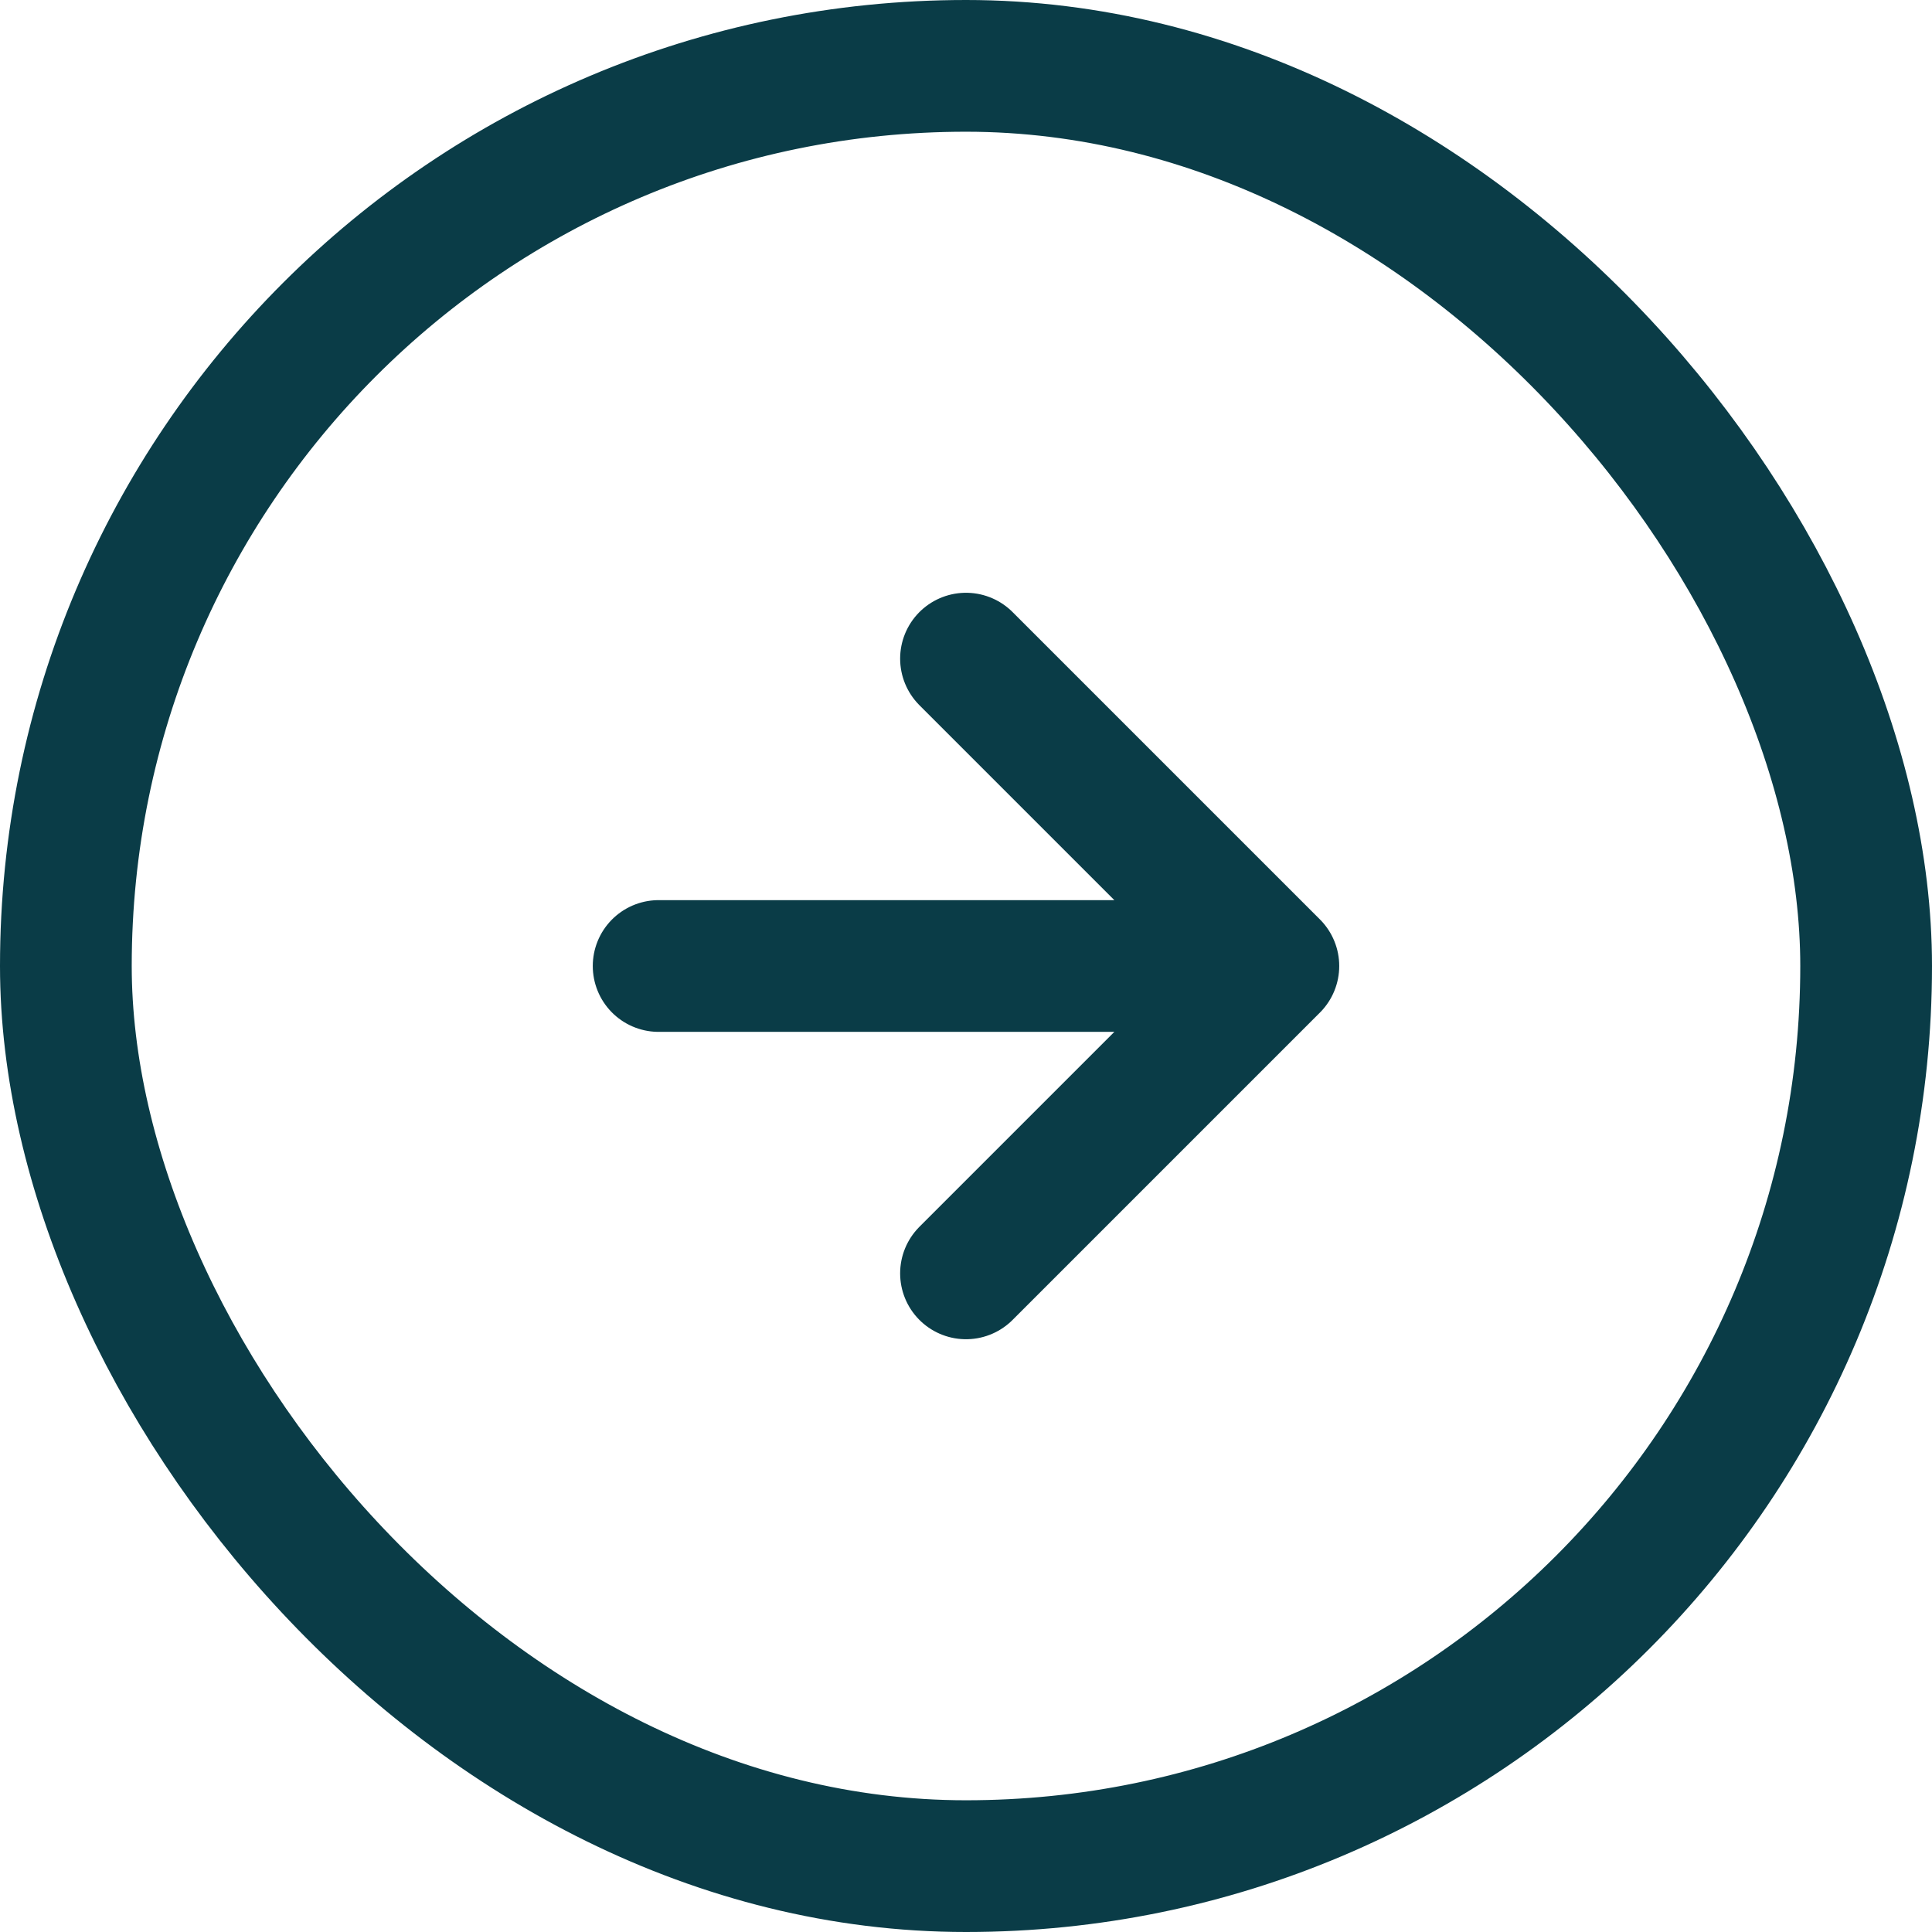 <svg width="44" height="44" viewBox="0 0 44 44" fill="none" xmlns="http://www.w3.org/2000/svg">
<path d="M15 22H29M29 22L22 15M29 22L22 29" stroke="#0A3C47" stroke-width="3" stroke-linecap="round" stroke-linejoin="round"/>
<rect x="1.5" y="1.5" width="41" height="41" rx="20.5" stroke="#0A3C47" stroke-width="3"/>
</svg>
